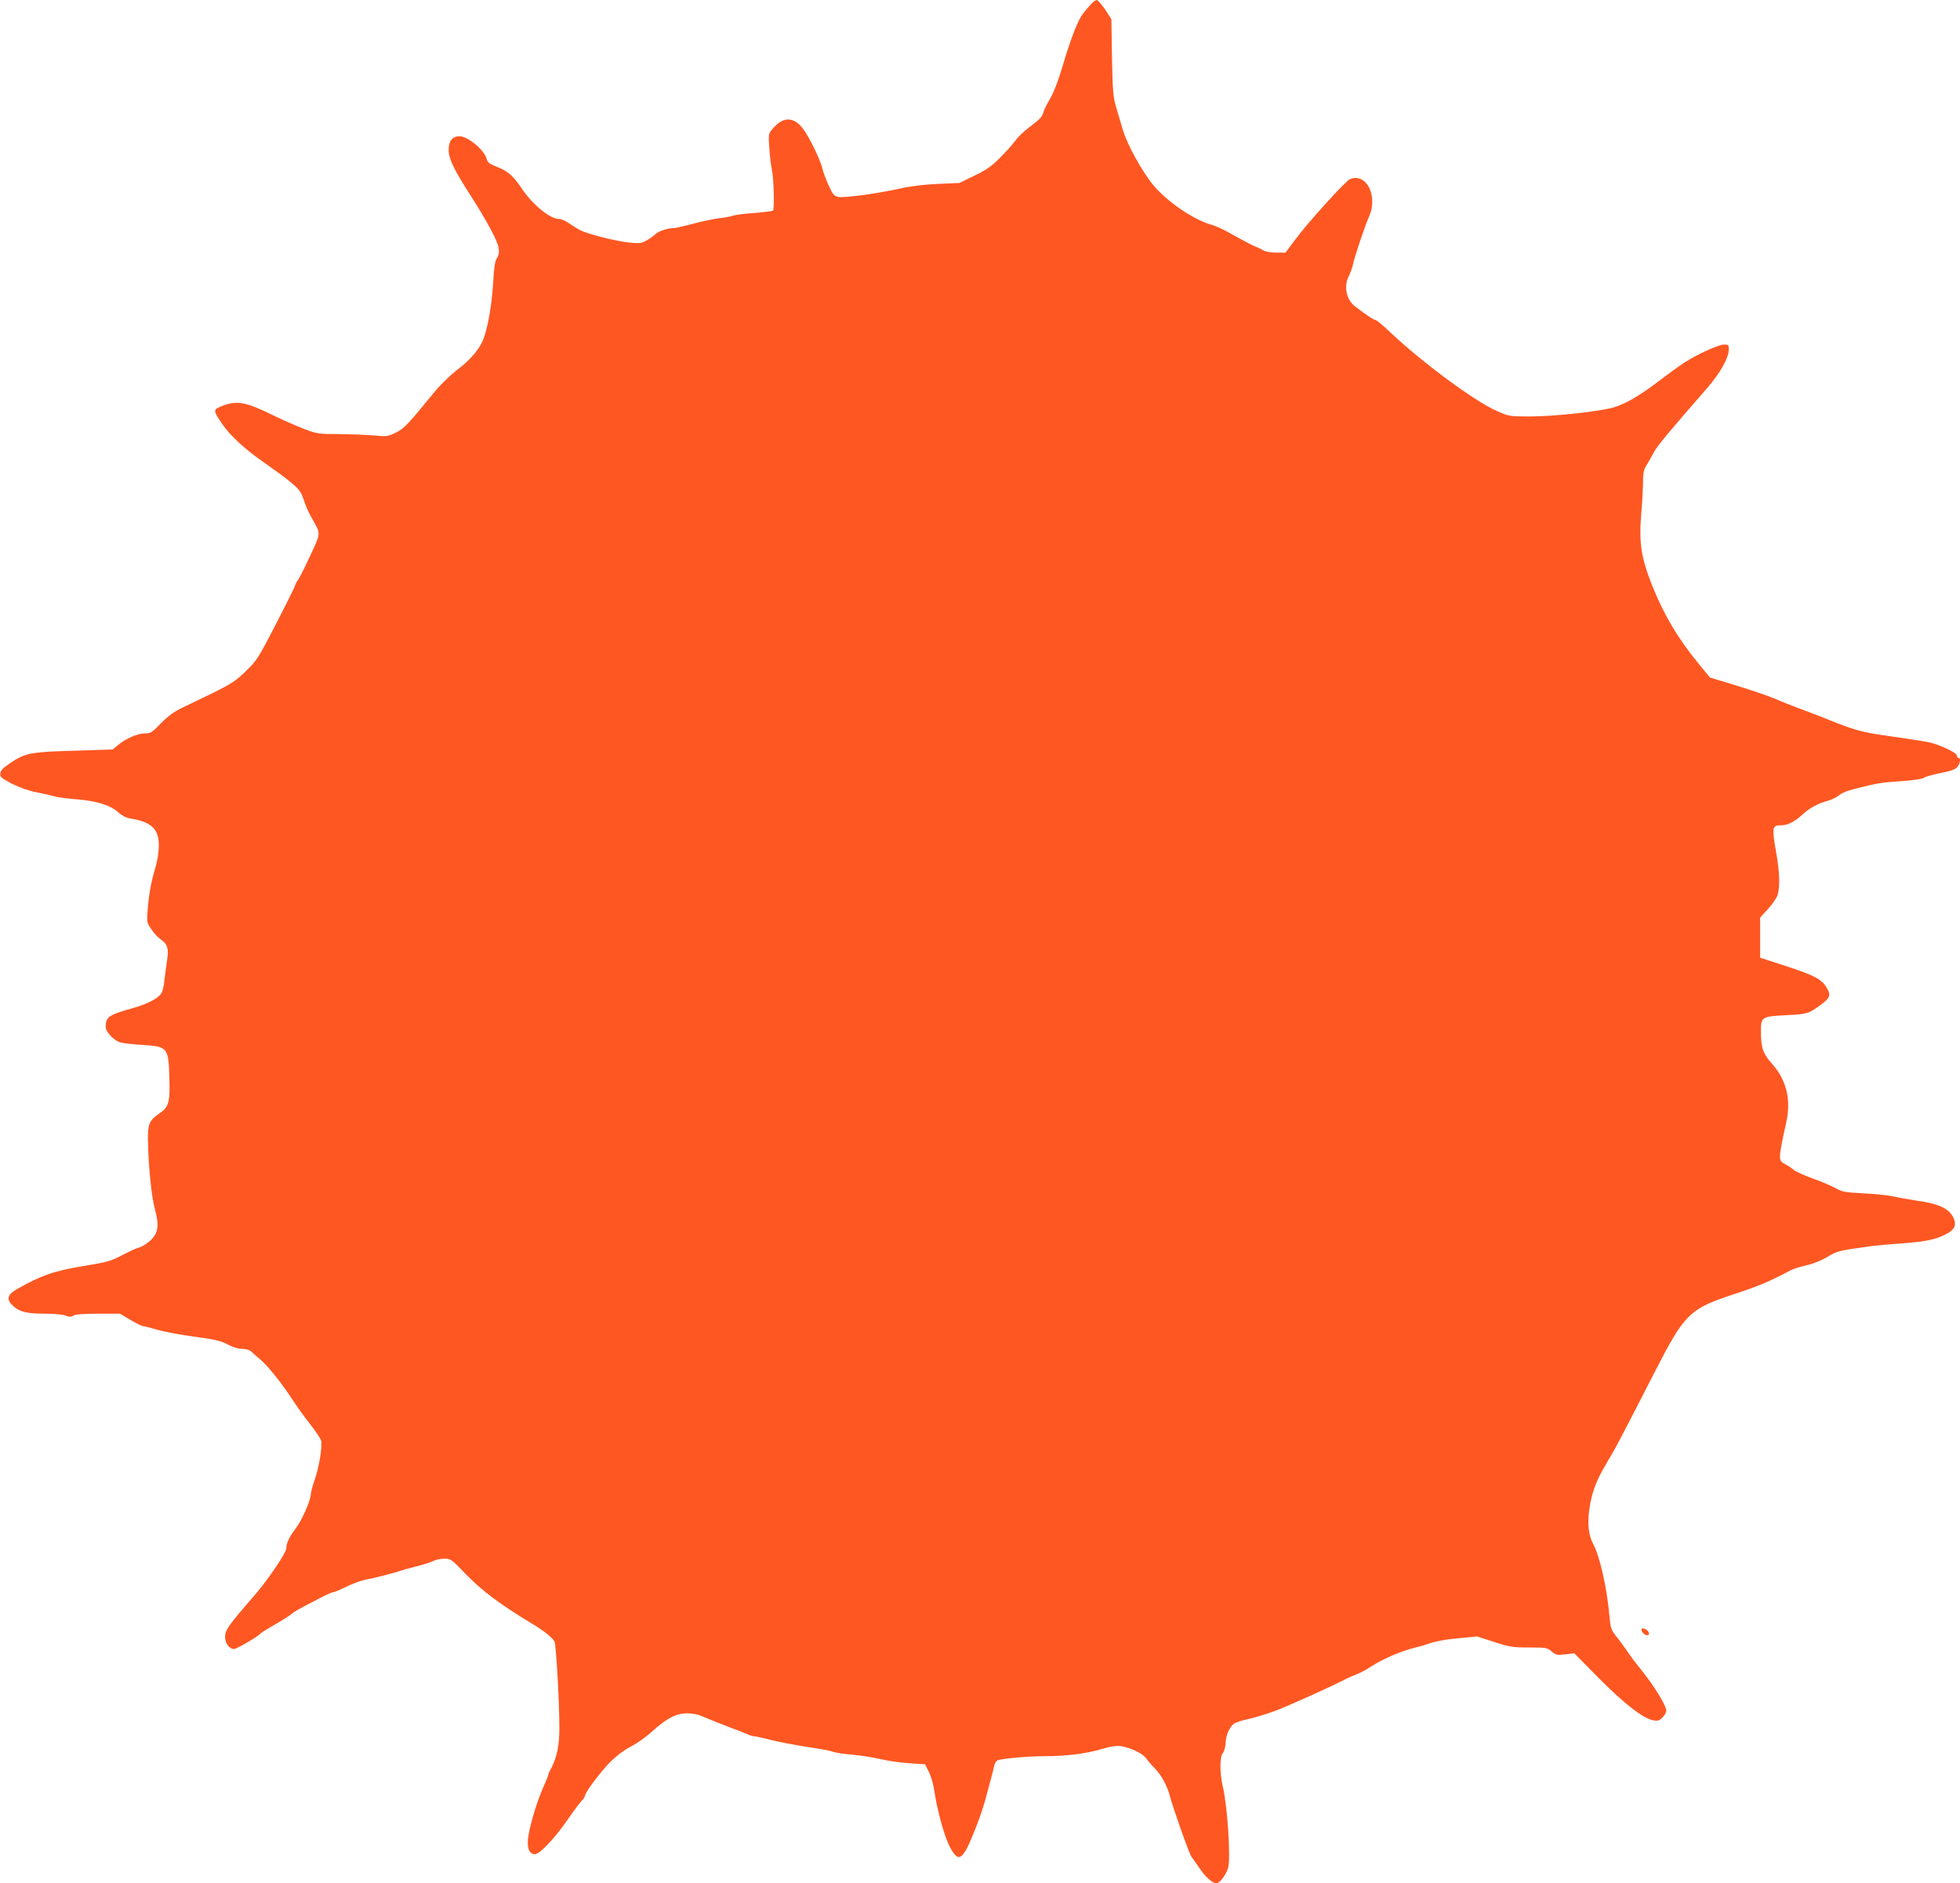 <?xml version="1.0" standalone="no"?>
<!DOCTYPE svg PUBLIC "-//W3C//DTD SVG 20010904//EN"
 "http://www.w3.org/TR/2001/REC-SVG-20010904/DTD/svg10.dtd">
<svg version="1.0" xmlns="http://www.w3.org/2000/svg"
 width="1280pt" height="1230pt" viewBox="0 0 1280 1230"
 preserveAspectRatio="xMidYMid meet">
<g transform="translate(0,1230) scale(0.1,-0.1)"
fill="#ff5722" stroke="none">
<path d="M7126 12274 c-36 -40 -50 -57 -67 -84 -29 -46 -76 -173 -119 -320
-27 -91 -56 -169 -80 -210 -21 -36 -41 -76 -45 -90 -10 -35 -21 -46 -93 -101
-35 -26 -77 -67 -94 -91 -17 -24 -62 -73 -99 -110 -52 -53 -87 -78 -165 -115
l-98 -48 -140 -6 c-93 -4 -181 -15 -256 -32 -149 -33 -355 -60 -396 -53 -27 6
-35 15 -62 74 -17 37 -35 85 -40 107 -12 51 -64 164 -110 238 -65 106 -142
115 -217 25 -27 -32 -27 -35 -21 -124 3 -50 11 -118 18 -150 12 -63 16 -249 6
-260 -4 -3 -58 -10 -121 -15 -62 -4 -124 -12 -138 -17 -13 -5 -53 -13 -89 -17
-36 -4 -113 -20 -173 -36 -59 -16 -117 -29 -130 -29 -37 0 -97 -20 -115 -38
-10 -10 -35 -28 -57 -41 -35 -21 -47 -22 -110 -16 -92 9 -281 57 -331 84 -21
12 -54 33 -73 46 -19 14 -46 25 -61 25 -57 0 -170 92 -240 195 -56 83 -88 113
-150 139 -70 29 -73 31 -83 62 -19 59 -123 144 -176 144 -47 0 -71 -30 -71
-90 0 -57 35 -129 145 -300 101 -157 174 -292 181 -337 5 -32 2 -49 -11 -69
-13 -20 -19 -61 -25 -168 -9 -152 -40 -316 -72 -381 -32 -64 -83 -120 -168
-185 -43 -34 -107 -96 -141 -138 -177 -217 -200 -241 -255 -268 -52 -25 -59
-26 -142 -18 -48 4 -150 8 -227 9 -134 0 -144 1 -230 34 -49 19 -133 55 -185
81 -200 98 -251 108 -358 65 -51 -21 -50 -28 11 -117 50 -72 141 -157 260
-241 140 -99 149 -106 202 -151 41 -35 54 -55 69 -102 10 -33 33 -84 50 -114
63 -111 64 -94 -10 -253 -36 -78 -72 -149 -79 -157 -7 -8 -16 -26 -20 -39 -4
-13 -61 -127 -126 -253 -114 -220 -122 -232 -196 -304 -80 -77 -94 -84 -408
-234 -60 -29 -96 -55 -144 -104 -58 -60 -67 -66 -105 -66 -47 0 -126 -34 -175
-76 l-35 -29 -250 -8 c-285 -8 -322 -15 -418 -80 -47 -31 -64 -49 -66 -68 -3
-24 5 -30 75 -67 51 -26 108 -46 163 -57 47 -9 99 -21 115 -26 17 -6 80 -14
140 -19 132 -10 225 -38 277 -85 22 -21 52 -36 75 -40 114 -18 166 -51 184
-118 13 -50 5 -136 -21 -221 -24 -80 -39 -167 -46 -263 -6 -75 -5 -80 25 -123
16 -25 44 -54 60 -65 45 -30 55 -63 42 -137 -5 -35 -13 -92 -17 -128 -3 -36
-12 -75 -20 -87 -21 -34 -91 -70 -189 -98 -157 -44 -174 -57 -175 -122 0 -33
56 -91 98 -102 21 -5 87 -12 147 -16 160 -10 166 -17 171 -217 5 -158 -4 -189
-65 -230 -65 -44 -76 -69 -75 -171 3 -170 23 -372 45 -452 30 -110 23 -158
-29 -207 -22 -20 -53 -40 -69 -44 -15 -3 -66 -26 -112 -50 -75 -40 -100 -47
-240 -70 -208 -34 -289 -62 -451 -154 -66 -38 -71 -70 -18 -115 41 -34 88 -45
202 -45 55 0 115 -5 133 -12 27 -10 38 -10 53 0 13 8 68 12 162 12 l142 0 67
-40 c37 -22 73 -40 79 -40 7 0 49 -11 94 -24 44 -13 154 -34 244 -46 135 -18
173 -27 219 -51 34 -18 70 -29 95 -29 28 0 48 -7 62 -20 12 -11 38 -35 59 -52
45 -37 144 -161 210 -264 25 -39 76 -109 112 -155 36 -46 68 -94 72 -108 9
-37 -13 -175 -42 -256 -13 -38 -25 -80 -25 -92 0 -41 -59 -174 -99 -226 -42
-55 -61 -95 -61 -129 0 -28 -118 -203 -200 -298 -181 -209 -200 -236 -200
-281 0 -42 27 -79 58 -79 17 0 162 84 172 100 3 5 46 31 95 60 50 28 98 59
107 67 19 17 41 30 167 95 50 27 96 48 104 48 7 0 46 16 87 36 41 20 95 40
120 45 67 13 212 50 235 60 11 4 57 17 102 28 45 11 96 27 112 36 17 8 49 15
73 15 41 0 47 -4 133 -94 111 -115 228 -203 440 -331 77 -46 132 -90 146 -116
11 -21 32 -394 32 -564 0 -114 -16 -193 -54 -265 -11 -19 -19 -39 -19 -43 0
-5 -16 -44 -35 -87 -47 -107 -96 -282 -98 -346 -1 -58 14 -84 47 -84 31 0 130
105 214 227 39 56 80 111 91 122 12 12 21 26 21 32 0 22 105 161 169 225 41
40 91 77 131 97 36 18 99 62 140 100 95 85 156 117 227 117 29 0 67 -6 85 -14
76 -32 147 -60 208 -83 36 -13 79 -30 97 -38 17 -8 39 -15 48 -15 9 0 60 -11
113 -25 53 -13 160 -33 237 -45 77 -11 151 -25 165 -31 14 -6 70 -15 125 -19
55 -5 138 -18 185 -29 47 -11 131 -24 188 -27 l103 -7 24 -48 c14 -26 30 -80
36 -121 20 -138 69 -311 105 -376 57 -102 81 -84 164 124 22 55 52 141 65 190
41 152 53 198 59 226 3 15 14 29 24 32 37 12 202 26 302 26 144 0 269 16 373
46 65 19 99 24 130 19 63 -10 142 -49 163 -80 11 -16 35 -44 55 -64 40 -39 83
-116 98 -178 22 -83 128 -383 142 -400 8 -10 31 -43 52 -74 38 -57 85 -99 111
-99 22 0 64 56 77 103 17 63 -5 401 -35 527 -21 88 -21 198 0 221 9 10 17 39
18 66 3 52 23 98 52 124 11 8 53 23 94 31 42 9 121 33 175 53 86 32 375 162
470 212 17 8 46 21 65 28 20 7 64 31 98 53 73 47 194 99 272 118 30 7 80 21
110 32 32 12 108 26 181 32 l125 12 112 -36 c102 -33 122 -36 228 -36 110 0
118 -1 147 -26 28 -23 35 -25 89 -19 l59 7 162 -164 c168 -169 287 -261 354
-274 29 -5 39 -2 59 18 14 13 25 33 26 44 1 30 -71 151 -153 254 -42 52 -87
112 -100 132 -13 20 -43 62 -67 92 -42 53 -44 59 -52 148 -17 183 -62 384
-106 465 -30 57 -38 131 -25 223 15 109 43 185 109 297 58 96 91 158 313 592
206 401 228 423 555 529 130 43 214 79 339 146 17 9 62 23 102 32 44 10 97 31
137 55 65 39 69 40 276 69 36 5 130 14 210 19 155 12 220 25 288 60 54 27 70
58 52 101 -27 66 -96 99 -253 120 -45 7 -109 18 -142 26 -33 7 -121 17 -195
20 -122 6 -140 10 -185 35 -27 15 -95 44 -149 63 -54 19 -108 44 -120 54 -12
11 -36 27 -53 36 -52 26 -52 27 3 279 32 144 0 274 -91 376 -62 70 -75 106
-75 213 0 97 2 99 170 108 132 6 143 10 223 69 55 41 63 60 43 98 -35 68 -80
92 -321 169 l-120 39 0 131 0 131 52 57 c29 32 57 73 63 94 15 56 12 145 -10
271 -30 171 -28 181 36 181 38 0 85 24 134 69 49 45 103 74 167 91 23 6 55 22
72 35 19 17 63 34 128 49 129 32 146 35 291 45 70 5 129 14 137 21 8 7 57 21
108 31 67 13 97 24 110 40 19 23 23 59 7 59 -5 0 -10 7 -10 15 0 18 -108 70
-179 86 -25 6 -136 23 -246 39 -203 28 -239 38 -460 128 -27 11 -93 36 -145
55 -52 19 -126 49 -165 66 -38 16 -148 54 -244 83 l-174 53 -69 84 c-137 166
-232 325 -308 516 -72 181 -87 277 -72 465 7 80 12 177 12 215 0 56 5 78 25
110 13 22 35 60 48 85 23 41 98 132 343 412 89 103 144 200 144 256 0 29 -3
32 -30 32 -35 0 -170 -61 -255 -115 -33 -21 -105 -73 -160 -115 -130 -100
-225 -156 -304 -180 -87 -27 -391 -60 -553 -60 -129 0 -135 1 -211 35 -144 62
-488 317 -697 514 -47 45 -91 81 -97 81 -11 0 -56 30 -134 89 -57 44 -75 131
-40 199 10 20 22 53 26 72 11 53 80 259 105 314 61 134 -15 288 -122 247 -29
-11 -270 -276 -361 -398 l-62 -83 -60 0 c-35 0 -71 6 -85 15 -14 8 -34 18 -45
22 -20 7 -61 28 -185 97 -36 20 -83 41 -105 47 -120 33 -293 151 -386 263 -71
87 -170 266 -197 361 -12 39 -31 104 -43 145 -19 66 -23 105 -27 325 l-4 250
-41 63 c-23 34 -47 62 -55 62 -7 0 -23 -12 -36 -26z"/>
<path d="M10720 1657 c0 -17 21 -37 38 -37 21 0 9 32 -15 41 -16 6 -23 5 -23
-4z"/>
</g>
</svg>
